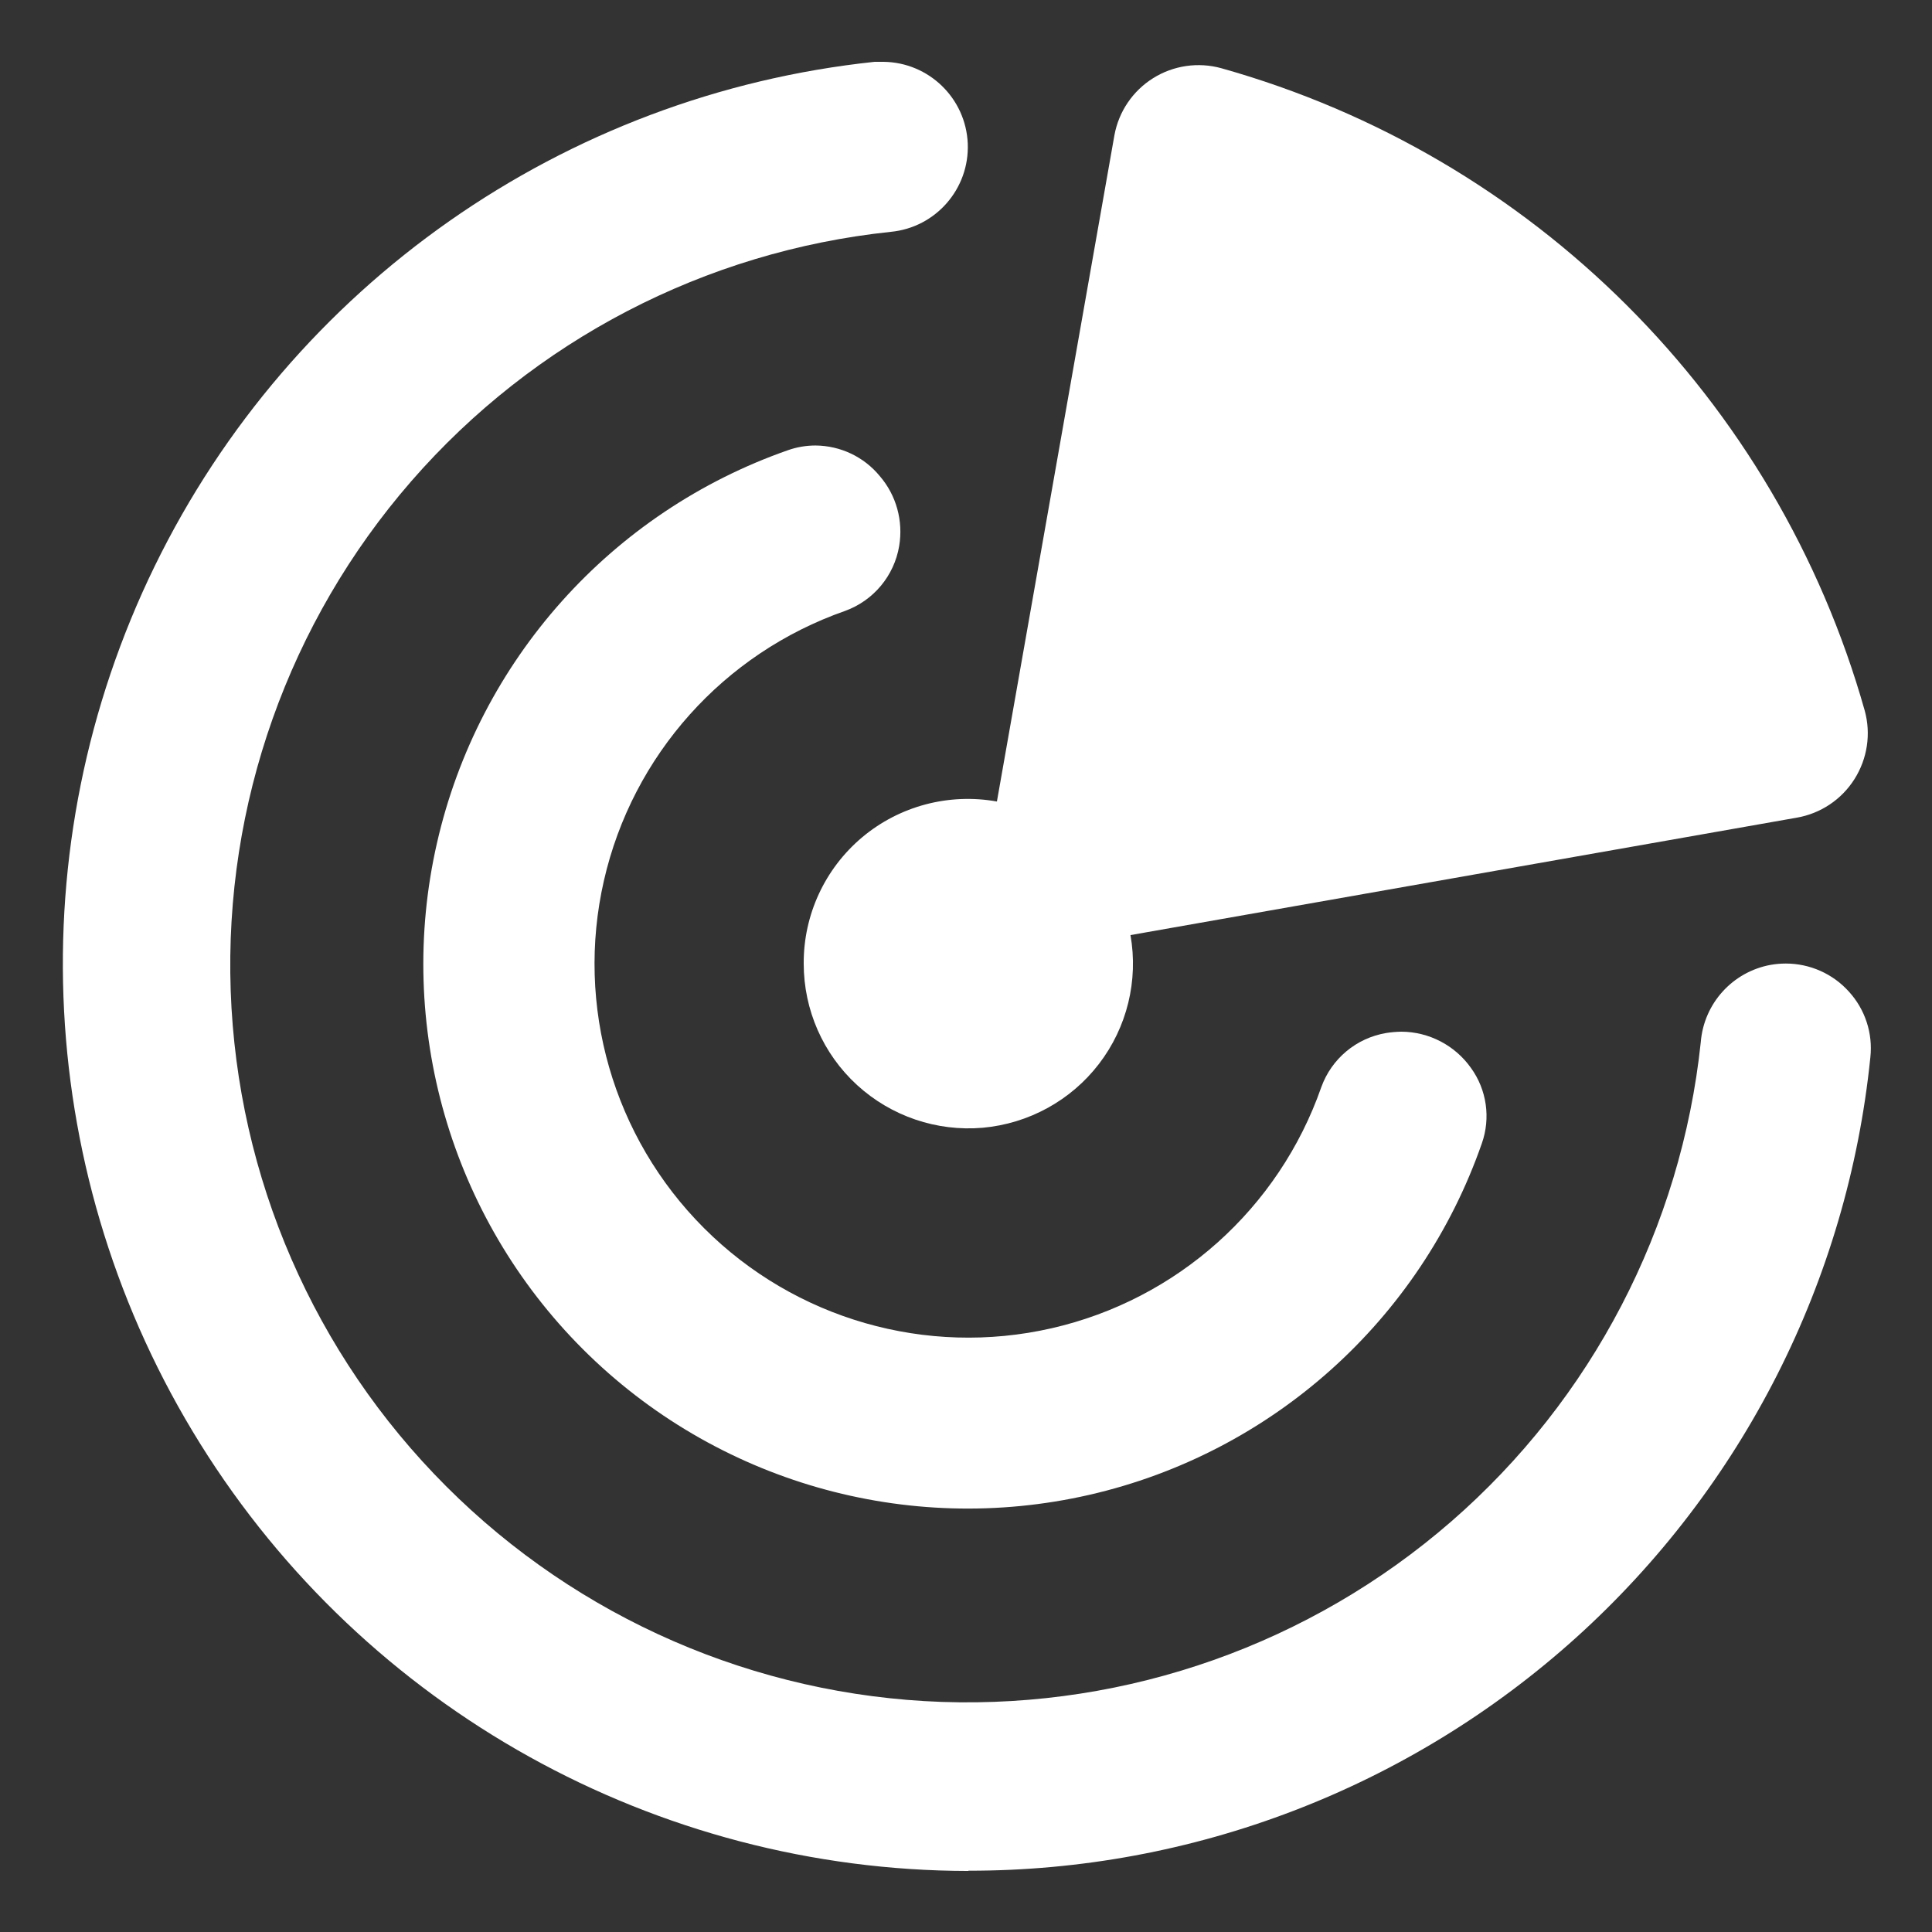 <svg width="22" height="22" viewBox="0 0 22 22" fill="none" xmlns="http://www.w3.org/2000/svg">
<rect x="0" y="0" width="22" height="22" fill="#333333" stroke="none"/>
<g clip-path="url(#clip0_329_2381)">
<path d="M9.152 10.973C9.152 11.499 9.372 12.001 9.76 12.356C10.148 12.711 10.667 12.887 11.19 12.842C11.713 12.795 12.194 12.532 12.514 12.115C12.834 11.698 12.964 11.166 12.873 10.648L20.46 9.311C20.731 9.264 20.97 9.105 21.117 8.872C21.264 8.64 21.307 8.357 21.234 8.092C20.232 4.544 17.457 1.774 13.908 0.777C13.645 0.704 13.362 0.745 13.131 0.89C12.899 1.035 12.739 1.271 12.69 1.54L11.352 9.127C10.806 9.029 10.244 9.177 9.818 9.534C9.393 9.891 9.149 10.418 9.152 10.973Z" fill="white"/>
<path d="M11.027 21.302C13.582 21.306 16.048 20.36 17.946 18.649C19.843 16.938 21.039 14.583 21.298 12.041C21.328 11.767 21.239 11.495 21.054 11.292C20.871 11.088 20.609 10.972 20.335 10.972C20.277 10.972 20.22 10.977 20.163 10.987C19.729 11.066 19.402 11.427 19.367 11.867C19.144 13.98 18.129 15.931 16.525 17.326C14.921 18.72 12.848 19.453 10.724 19.38C8.6 19.305 6.583 18.428 5.081 16.925C3.578 15.422 2.701 13.405 2.627 11.281C2.553 9.157 3.288 7.084 4.683 5.48C6.078 3.877 8.029 2.862 10.143 2.64C10.656 2.591 11.041 2.149 11.02 1.634C10.998 1.118 10.576 0.71 10.061 0.704H9.959C6.421 1.078 3.323 3.248 1.762 6.446C0.201 9.645 0.397 13.422 2.281 16.442C4.164 19.462 7.47 21.3 11.028 21.305L11.027 21.302Z" fill="white"/>
<path d="M9.622 6.957C9.946 6.84 10.182 6.557 10.239 6.218C10.287 5.932 10.207 5.64 10.018 5.421C9.838 5.202 9.57 5.075 9.286 5.073C9.18 5.073 9.074 5.091 8.974 5.126C6.96 5.83 5.45 7.52 4.976 9.599C4.501 11.679 5.13 13.857 6.638 15.364C8.147 16.871 10.325 17.498 12.404 17.022C14.483 16.546 16.172 15.034 16.874 13.02C16.976 12.731 16.93 12.41 16.751 12.162C16.569 11.904 16.272 11.749 15.957 11.748C15.899 11.749 15.841 11.754 15.785 11.763C15.445 11.82 15.163 12.055 15.046 12.379C14.563 13.762 13.403 14.799 11.975 15.125C10.548 15.451 9.053 15.021 8.017 13.985C6.981 12.95 6.551 11.454 6.877 10.027C7.203 8.599 8.241 7.44 9.622 6.957Z" fill="white"/>
</g>
<defs>
<clipPath id="clip0_329_2381">
<rect width="22" height="22" fill="white"/>
</clipPath>
</defs>
</svg>
